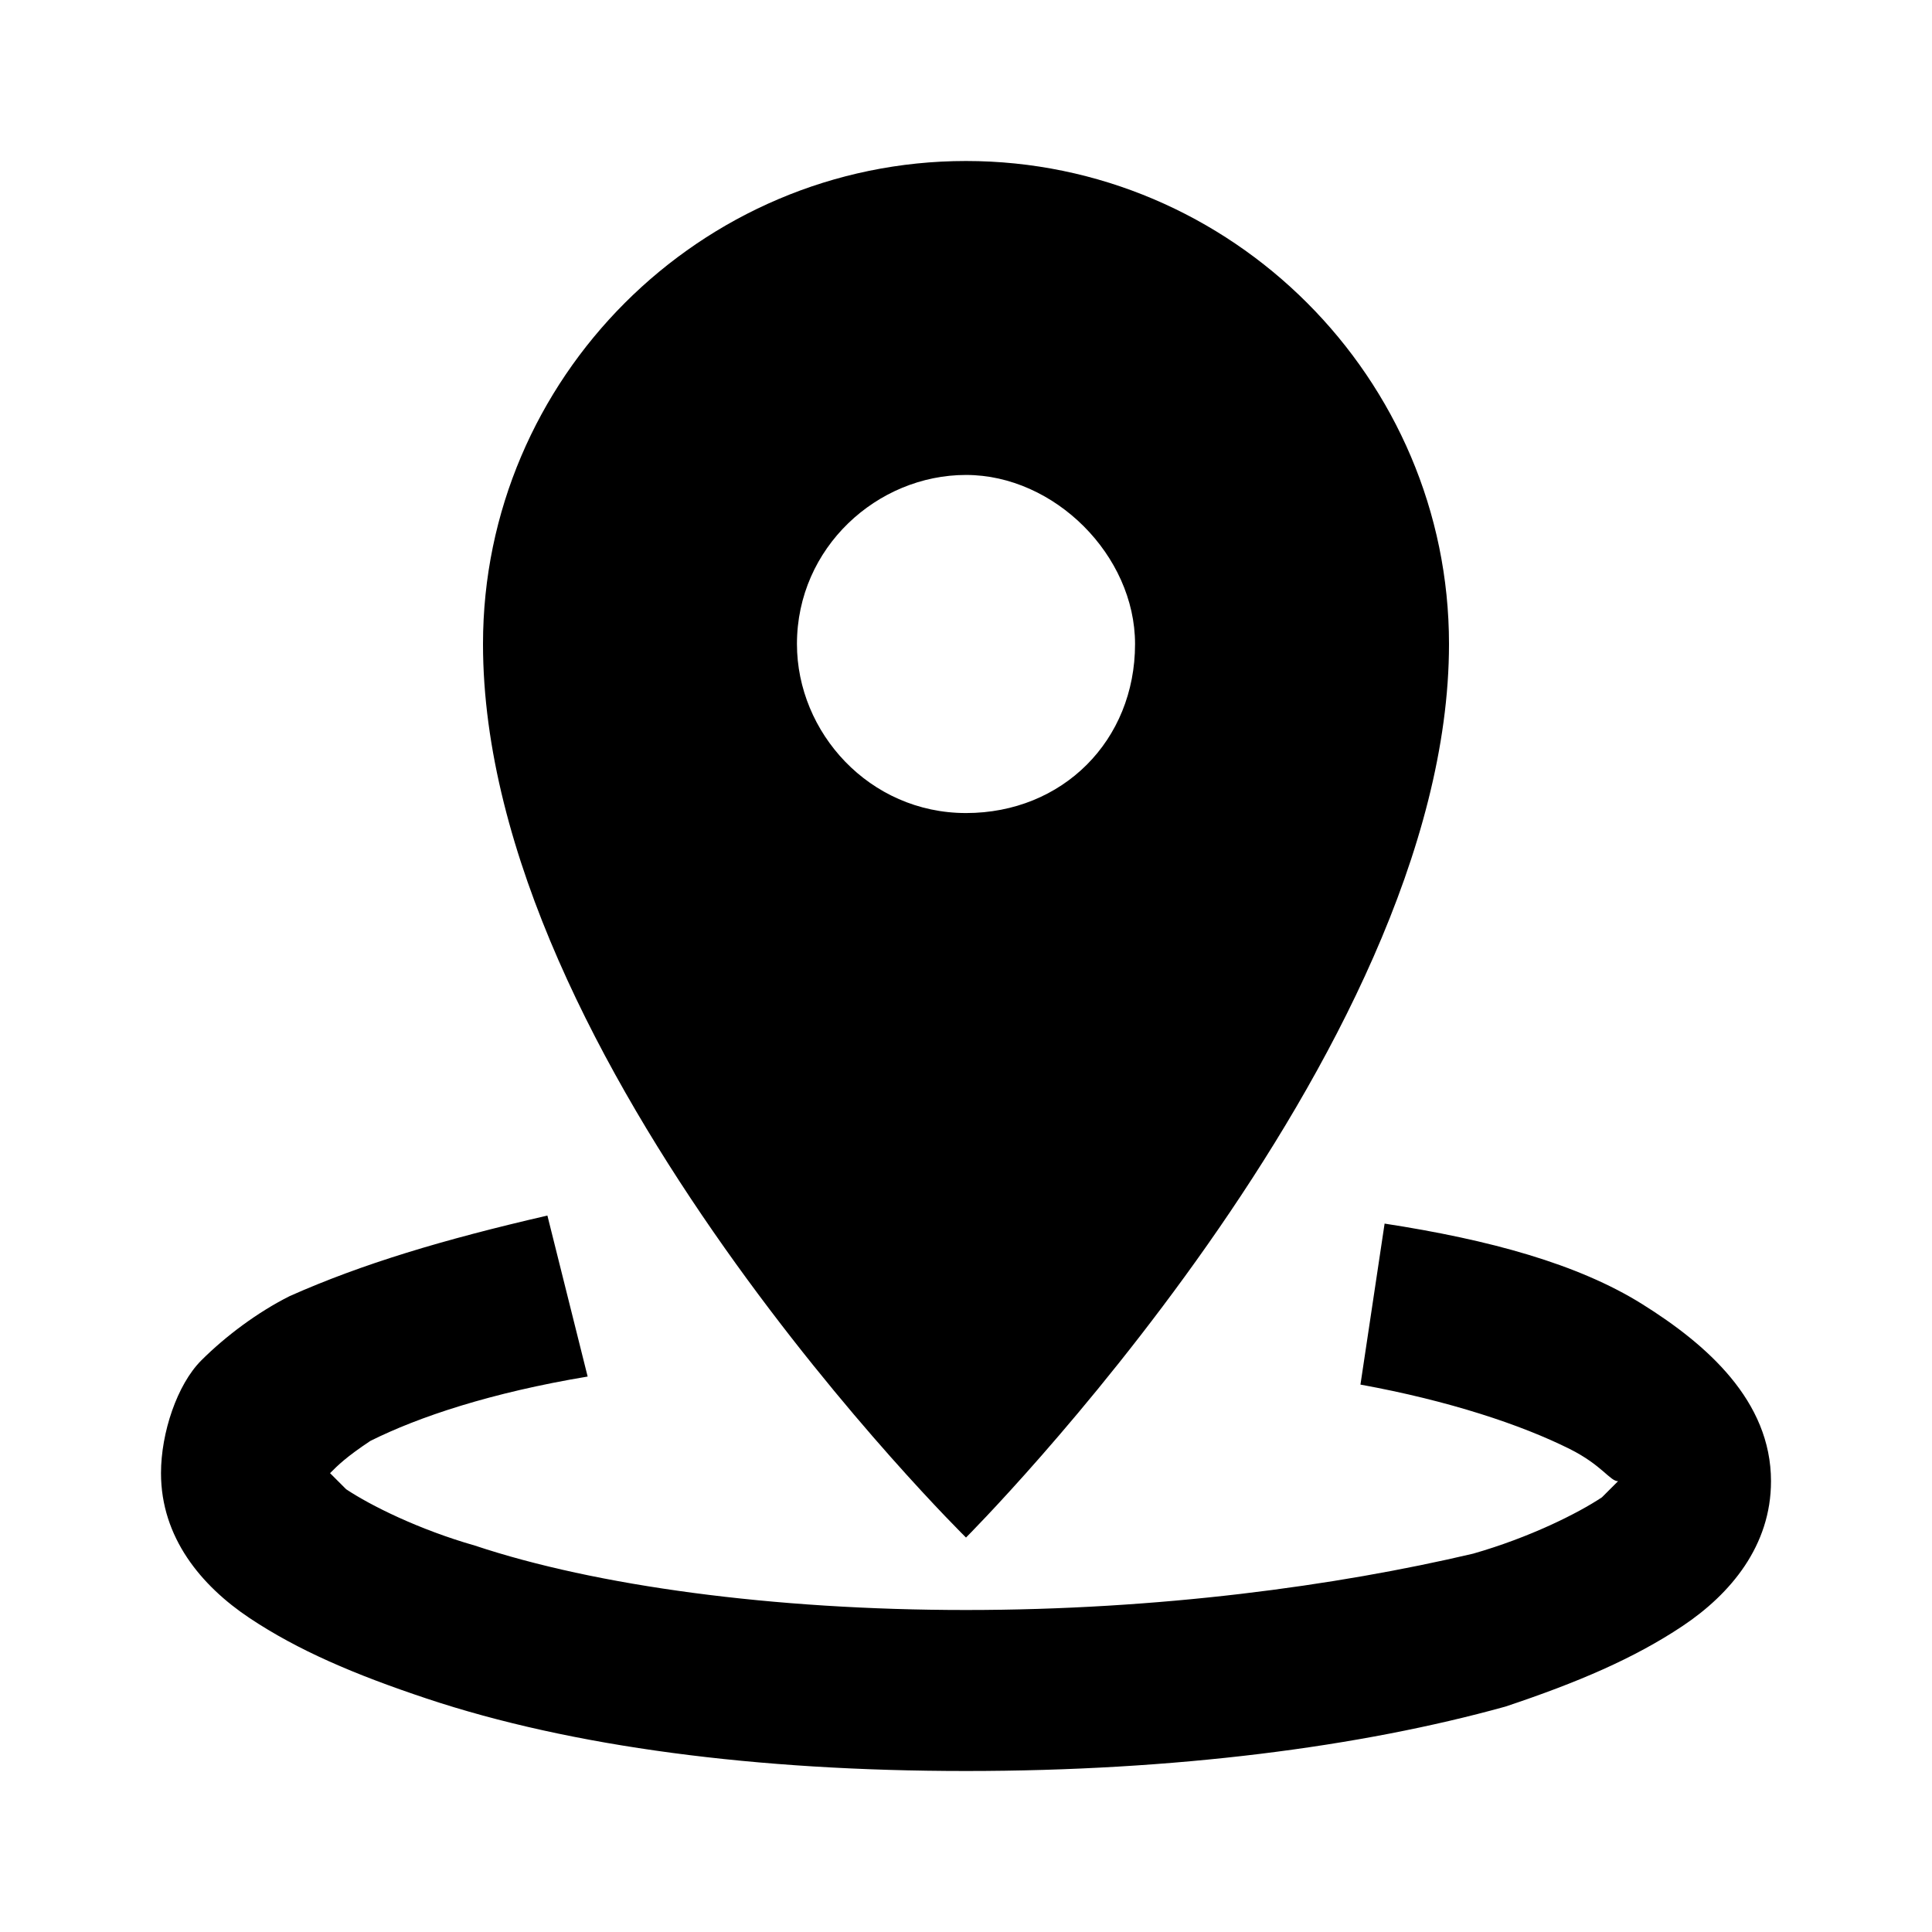 <?xml version="1.0" encoding="utf-8"?>

<!-- Скачано с сайта svg4.ru / Downloaded from svg4.ru -->
<svg fill="#000000" version="1.1" id="Layer_1" xmlns="http://www.w3.org/2000/svg" xmlns:xlink="http://www.w3.org/1999/xlink" 
	 viewBox="0 0 24 24" xml:space="preserve">
<style type="text/css">
	.st0{fill:none;}
</style>
<path d="M12,2C8.7,2,6,4.7,6,8c0,5.2,6,11.1,6,11.1s6-6,6-11.1C18,4.7,15.3,2,12,2z M12,5.9c1.1,0,2.1,1,2.1,2.1
	c0,1.2-0.9,2.1-2.1,2.1S9.9,9.1,9.9,8C9.9,6.8,10.9,5.9,12,5.9z M6.8,15.1c-1.3,0.3-2.3,0.6-3.2,1c-0.4,0.2-0.8,0.5-1.1,0.8
	S2,17.8,2,18.3c0,0.8,0.5,1.4,1.1,1.8s1.3,0.7,2.2,1C7.1,21.7,9.4,22,12,22s4.9-0.3,6.7-0.8c0.9-0.3,1.6-0.6,2.2-1s1.1-1,1.1-1.8
	c0-1-0.8-1.7-1.6-2.2c-0.8-0.5-1.9-0.8-3.2-1l-0.3,2c1.1,0.2,2,0.5,2.6,0.8c0.4,0.2,0.5,0.4,0.6,0.4c0,0-0.1,0.1-0.2,0.2
	c-0.3,0.2-0.9,0.5-1.6,0.7C16.6,19.7,14.4,20,12,20s-4.6-0.3-6.1-0.8c-0.7-0.2-1.3-0.5-1.6-0.7c-0.1-0.1-0.2-0.2-0.2-0.2
	c0.1-0.1,0.2-0.2,0.5-0.4c0.6-0.3,1.5-0.6,2.7-0.8L6.8,15.1z"/>
<rect class="st0" width="24" height="24"/>
</svg>
